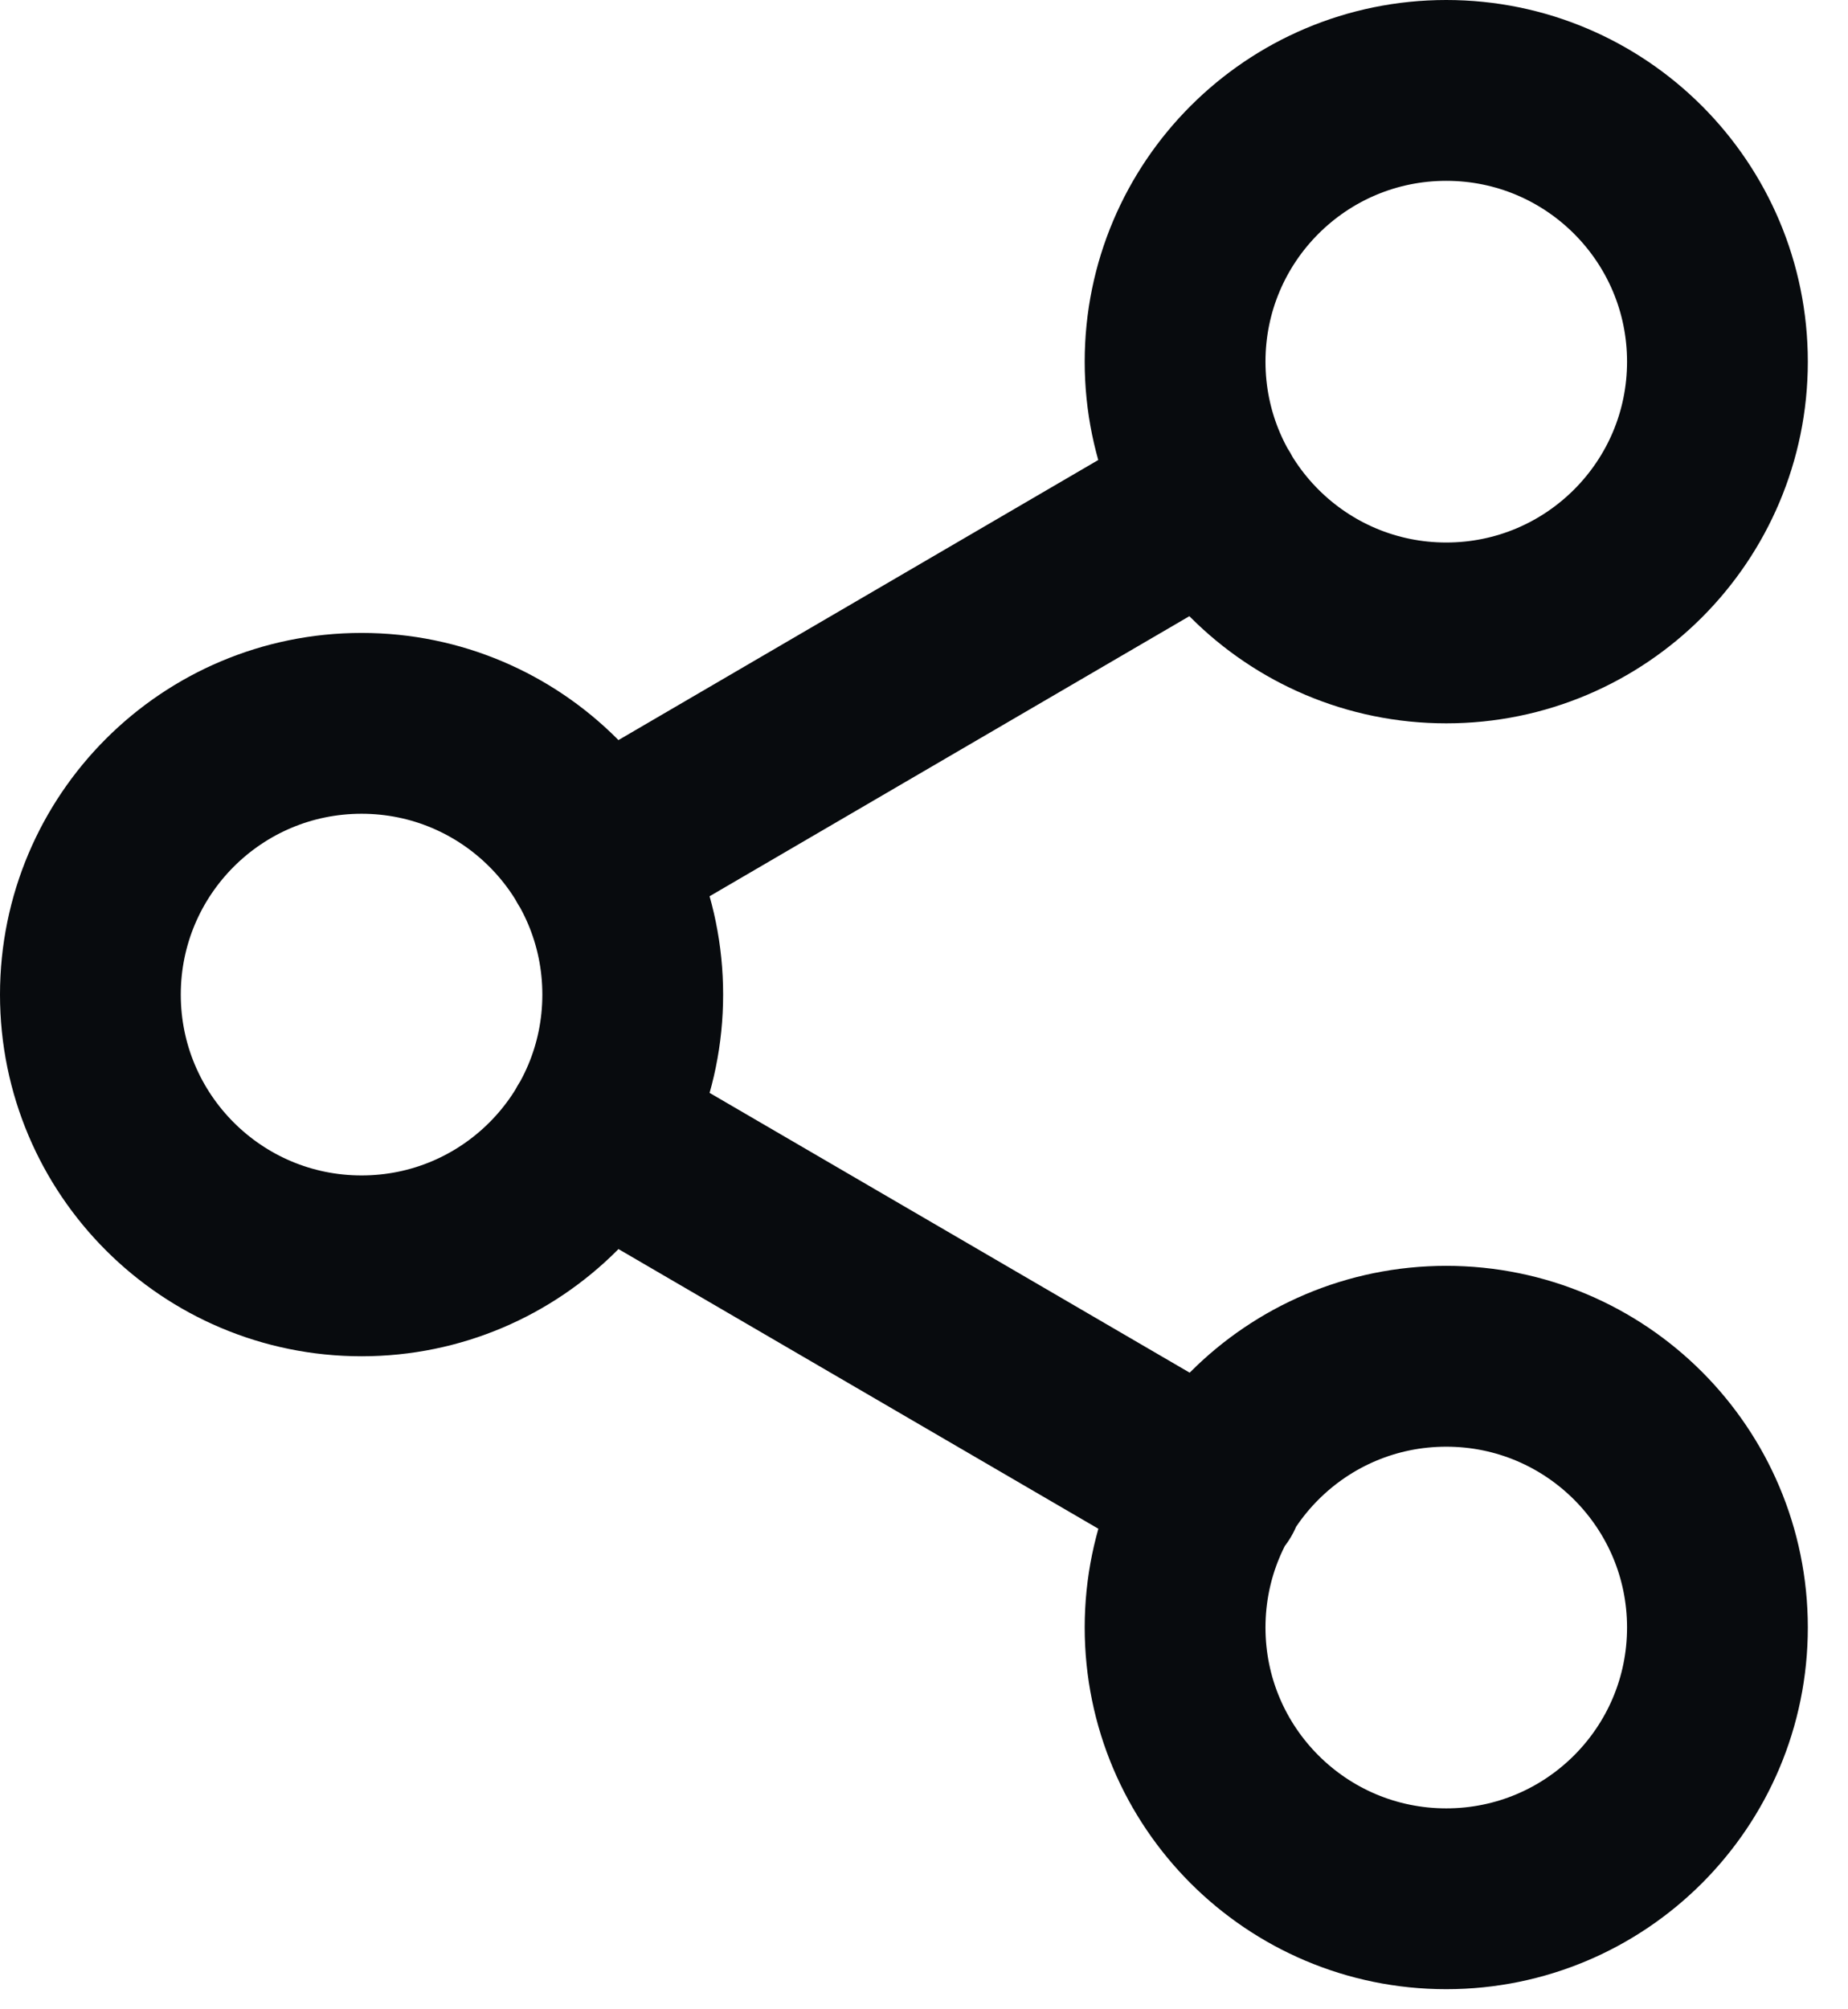 <svg width="23" height="25" viewBox="0 0 23 25" fill="none" xmlns="http://www.w3.org/2000/svg">
<path d="M7.414 14.074L15.098 18.551M15.086 6.199L7.414 10.676M21.375 4.5C21.375 6.364 19.864 7.875 18 7.875C16.136 7.875 14.625 6.364 14.625 4.5C14.625 2.636 16.136 1.125 18 1.125C19.864 1.125 21.375 2.636 21.375 4.5ZM7.875 12.375C7.875 14.239 6.364 15.75 4.5 15.75C2.636 15.75 1.125 14.239 1.125 12.375C1.125 10.511 2.636 9 4.5 9C6.364 9 7.875 10.511 7.875 12.375ZM21.375 20.25C21.375 22.114 19.864 23.625 18 23.625C16.136 23.625 14.625 22.114 14.625 20.25C14.625 18.386 16.136 16.875 18 16.875C19.864 16.875 21.375 18.386 21.375 20.25Z" stroke="#080B0E" stroke-width="2.25" stroke-linecap="round" stroke-linejoin="round"/>
</svg>
